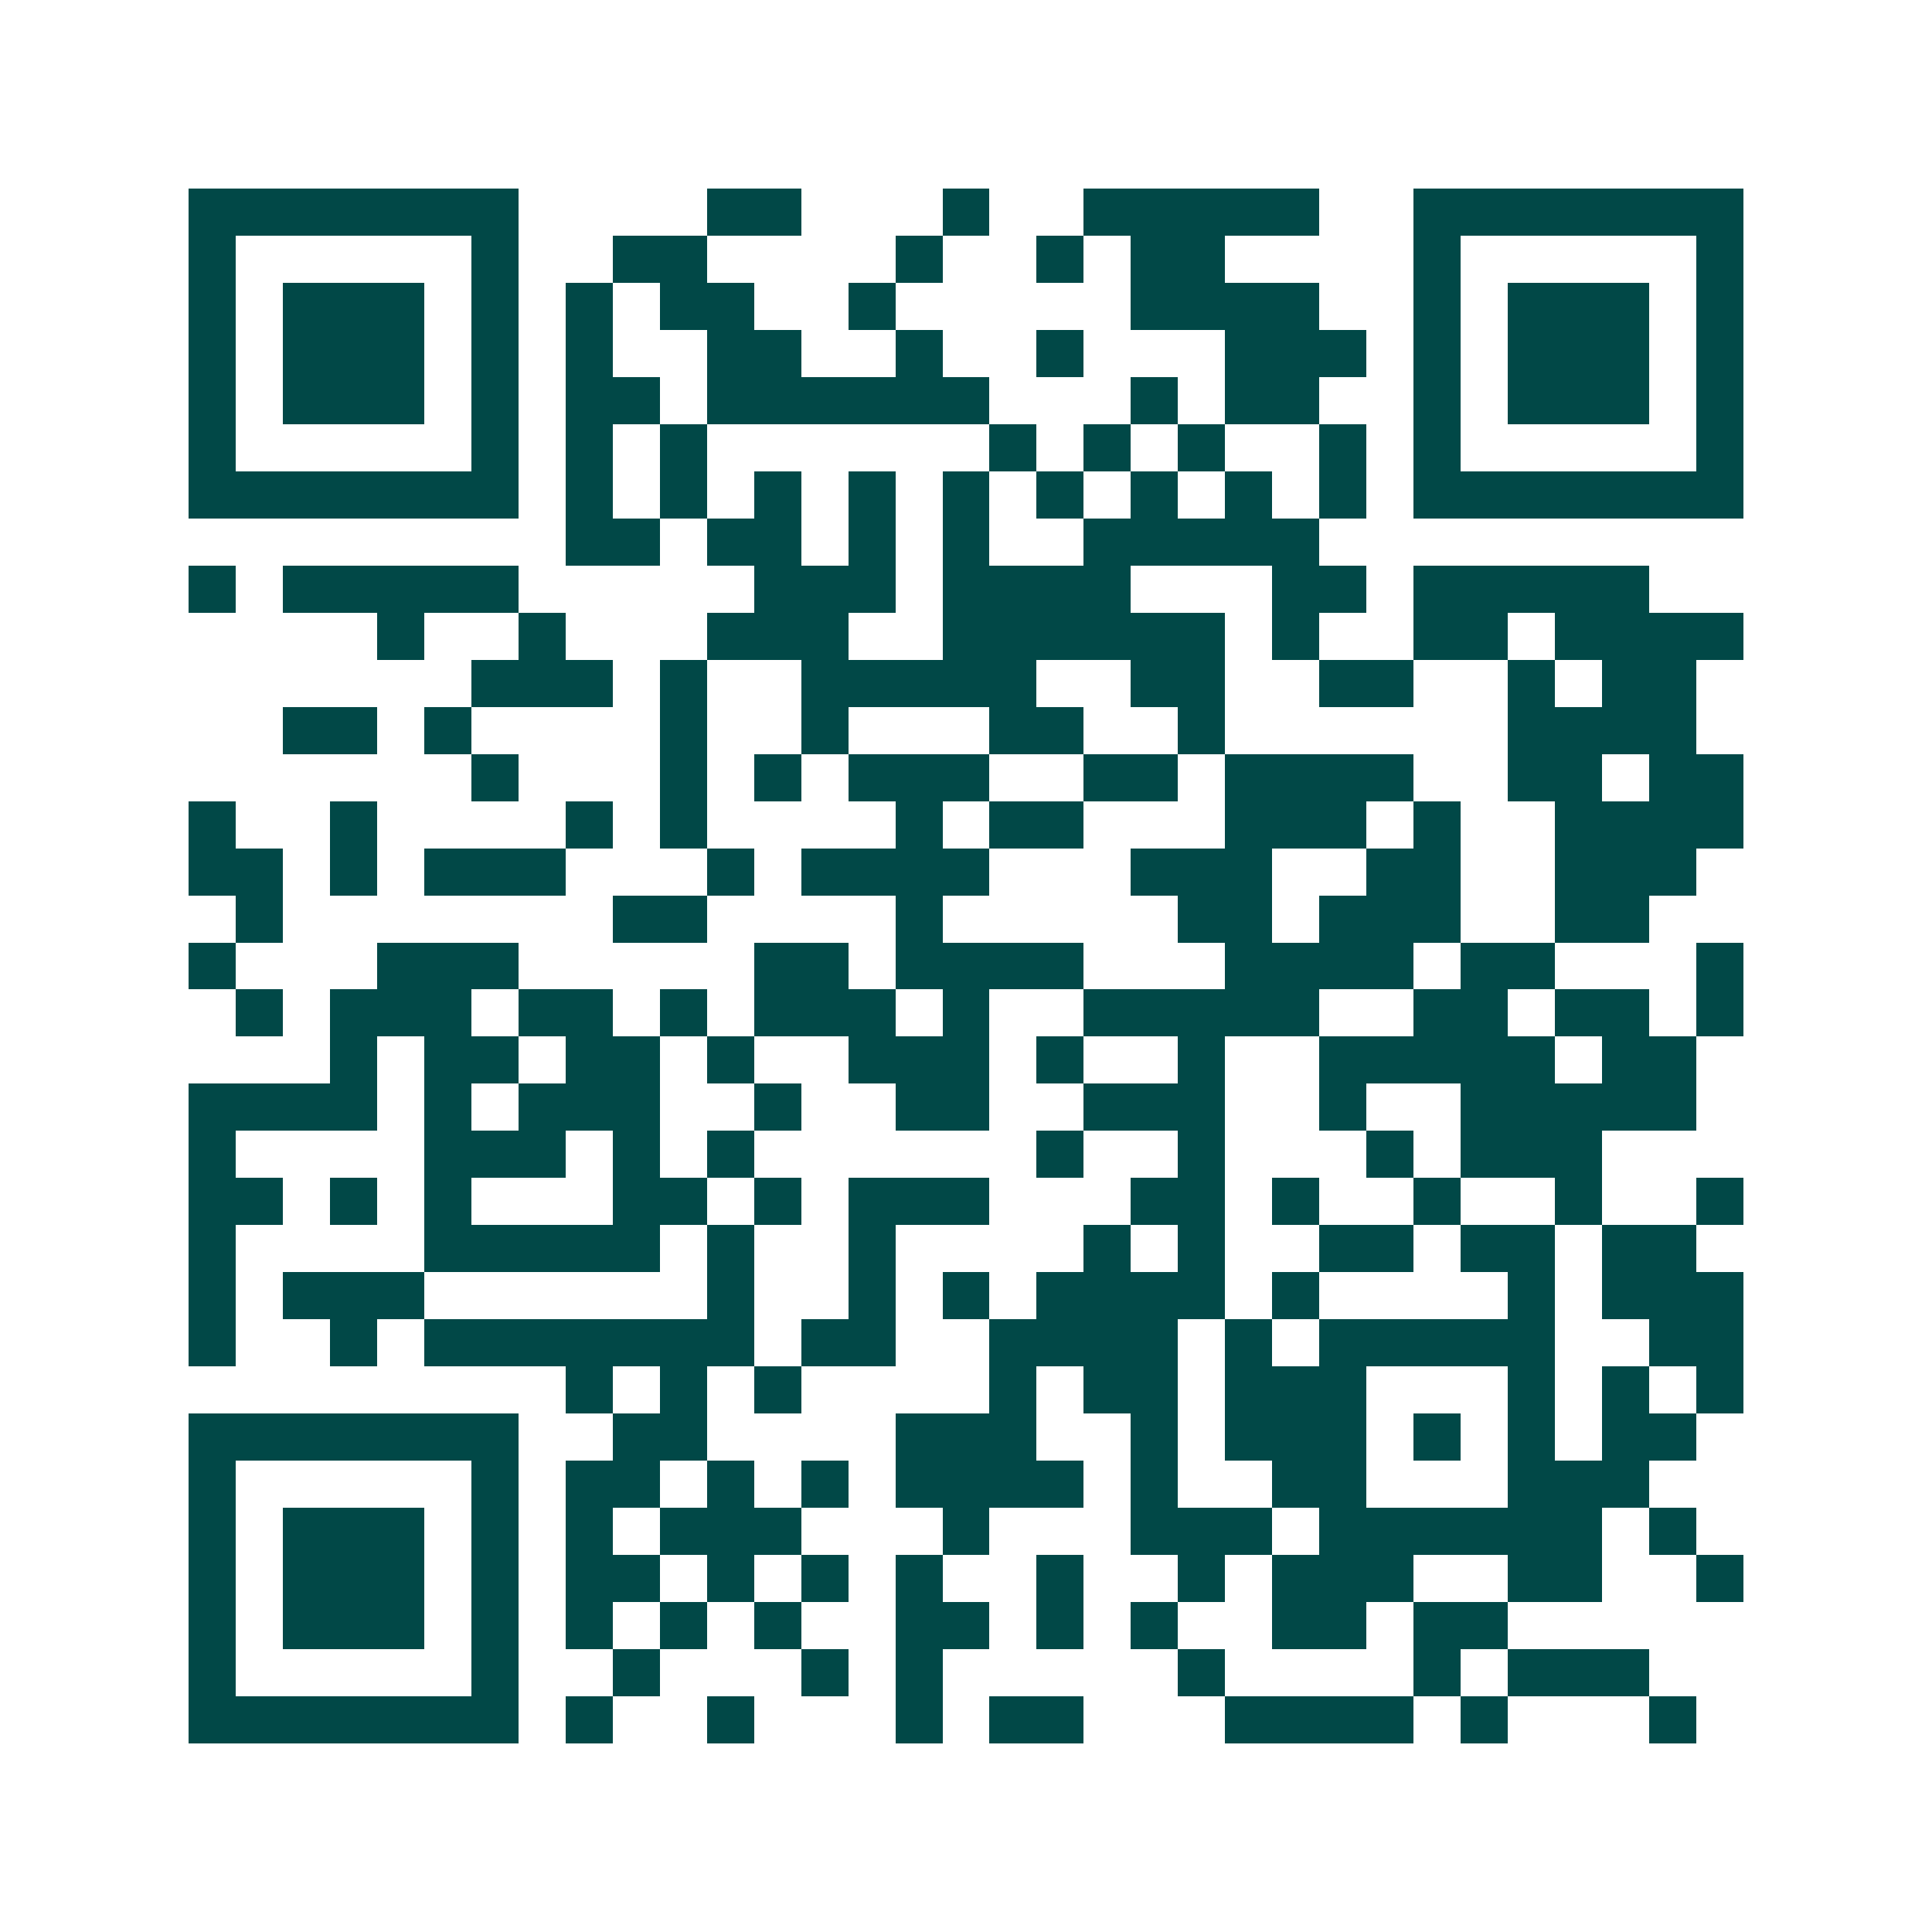 <svg xmlns="http://www.w3.org/2000/svg" width="200" height="200" viewBox="0 0 41 41" shape-rendering="crispEdges"><path fill="#ffffff" d="M0 0h41v41H0z"/><path stroke="#014847" d="M4 4.5h7m4 0h2m3 0h1m2 0h5m2 0h7M4 5.5h1m5 0h1m2 0h2m4 0h1m2 0h1m1 0h2m4 0h1m5 0h1M4 6.5h1m1 0h3m1 0h1m1 0h1m1 0h2m2 0h1m5 0h4m2 0h1m1 0h3m1 0h1M4 7.5h1m1 0h3m1 0h1m1 0h1m2 0h2m2 0h1m2 0h1m3 0h3m1 0h1m1 0h3m1 0h1M4 8.5h1m1 0h3m1 0h1m1 0h2m1 0h6m3 0h1m1 0h2m2 0h1m1 0h3m1 0h1M4 9.5h1m5 0h1m1 0h1m1 0h1m6 0h1m1 0h1m1 0h1m2 0h1m1 0h1m5 0h1M4 10.5h7m1 0h1m1 0h1m1 0h1m1 0h1m1 0h1m1 0h1m1 0h1m1 0h1m1 0h1m1 0h7M12 11.5h2m1 0h2m1 0h1m1 0h1m2 0h5M4 12.5h1m1 0h5m5 0h3m1 0h4m3 0h2m1 0h5M8 13.5h1m2 0h1m3 0h3m2 0h6m1 0h1m2 0h2m1 0h4M10 14.5h3m1 0h1m2 0h5m2 0h2m2 0h2m2 0h1m1 0h2M6 15.5h2m1 0h1m4 0h1m2 0h1m3 0h2m2 0h1m6 0h4M10 16.5h1m3 0h1m1 0h1m1 0h3m2 0h2m1 0h4m2 0h2m1 0h2M4 17.5h1m2 0h1m4 0h1m1 0h1m4 0h1m1 0h2m3 0h3m1 0h1m2 0h4M4 18.5h2m1 0h1m1 0h3m3 0h1m1 0h4m3 0h3m2 0h2m2 0h3M5 19.5h1m7 0h2m4 0h1m5 0h2m1 0h3m2 0h2M4 20.5h1m3 0h3m5 0h2m1 0h4m3 0h4m1 0h2m3 0h1M5 21.5h1m1 0h3m1 0h2m1 0h1m1 0h3m1 0h1m2 0h5m2 0h2m1 0h2m1 0h1M7 22.5h1m1 0h2m1 0h2m1 0h1m2 0h3m1 0h1m2 0h1m2 0h5m1 0h2M4 23.5h4m1 0h1m1 0h3m2 0h1m2 0h2m2 0h3m2 0h1m2 0h5M4 24.5h1m4 0h3m1 0h1m1 0h1m6 0h1m2 0h1m3 0h1m1 0h3M4 25.5h2m1 0h1m1 0h1m3 0h2m1 0h1m1 0h3m3 0h2m1 0h1m2 0h1m2 0h1m2 0h1M4 26.5h1m4 0h5m1 0h1m2 0h1m4 0h1m1 0h1m2 0h2m1 0h2m1 0h2M4 27.5h1m1 0h3m6 0h1m2 0h1m1 0h1m1 0h4m1 0h1m4 0h1m1 0h3M4 28.5h1m2 0h1m1 0h7m1 0h2m2 0h4m1 0h1m1 0h5m2 0h2M12 29.5h1m1 0h1m1 0h1m4 0h1m1 0h2m1 0h3m3 0h1m1 0h1m1 0h1M4 30.5h7m2 0h2m4 0h3m2 0h1m1 0h3m1 0h1m1 0h1m1 0h2M4 31.5h1m5 0h1m1 0h2m1 0h1m1 0h1m1 0h4m1 0h1m2 0h2m3 0h3M4 32.5h1m1 0h3m1 0h1m1 0h1m1 0h3m3 0h1m3 0h3m1 0h6m1 0h1M4 33.5h1m1 0h3m1 0h1m1 0h2m1 0h1m1 0h1m1 0h1m2 0h1m2 0h1m1 0h3m2 0h2m2 0h1M4 34.5h1m1 0h3m1 0h1m1 0h1m1 0h1m1 0h1m2 0h2m1 0h1m1 0h1m2 0h2m1 0h2M4 35.5h1m5 0h1m2 0h1m3 0h1m1 0h1m5 0h1m4 0h1m1 0h3M4 36.5h7m1 0h1m2 0h1m3 0h1m1 0h2m3 0h4m1 0h1m3 0h1"/></svg>

